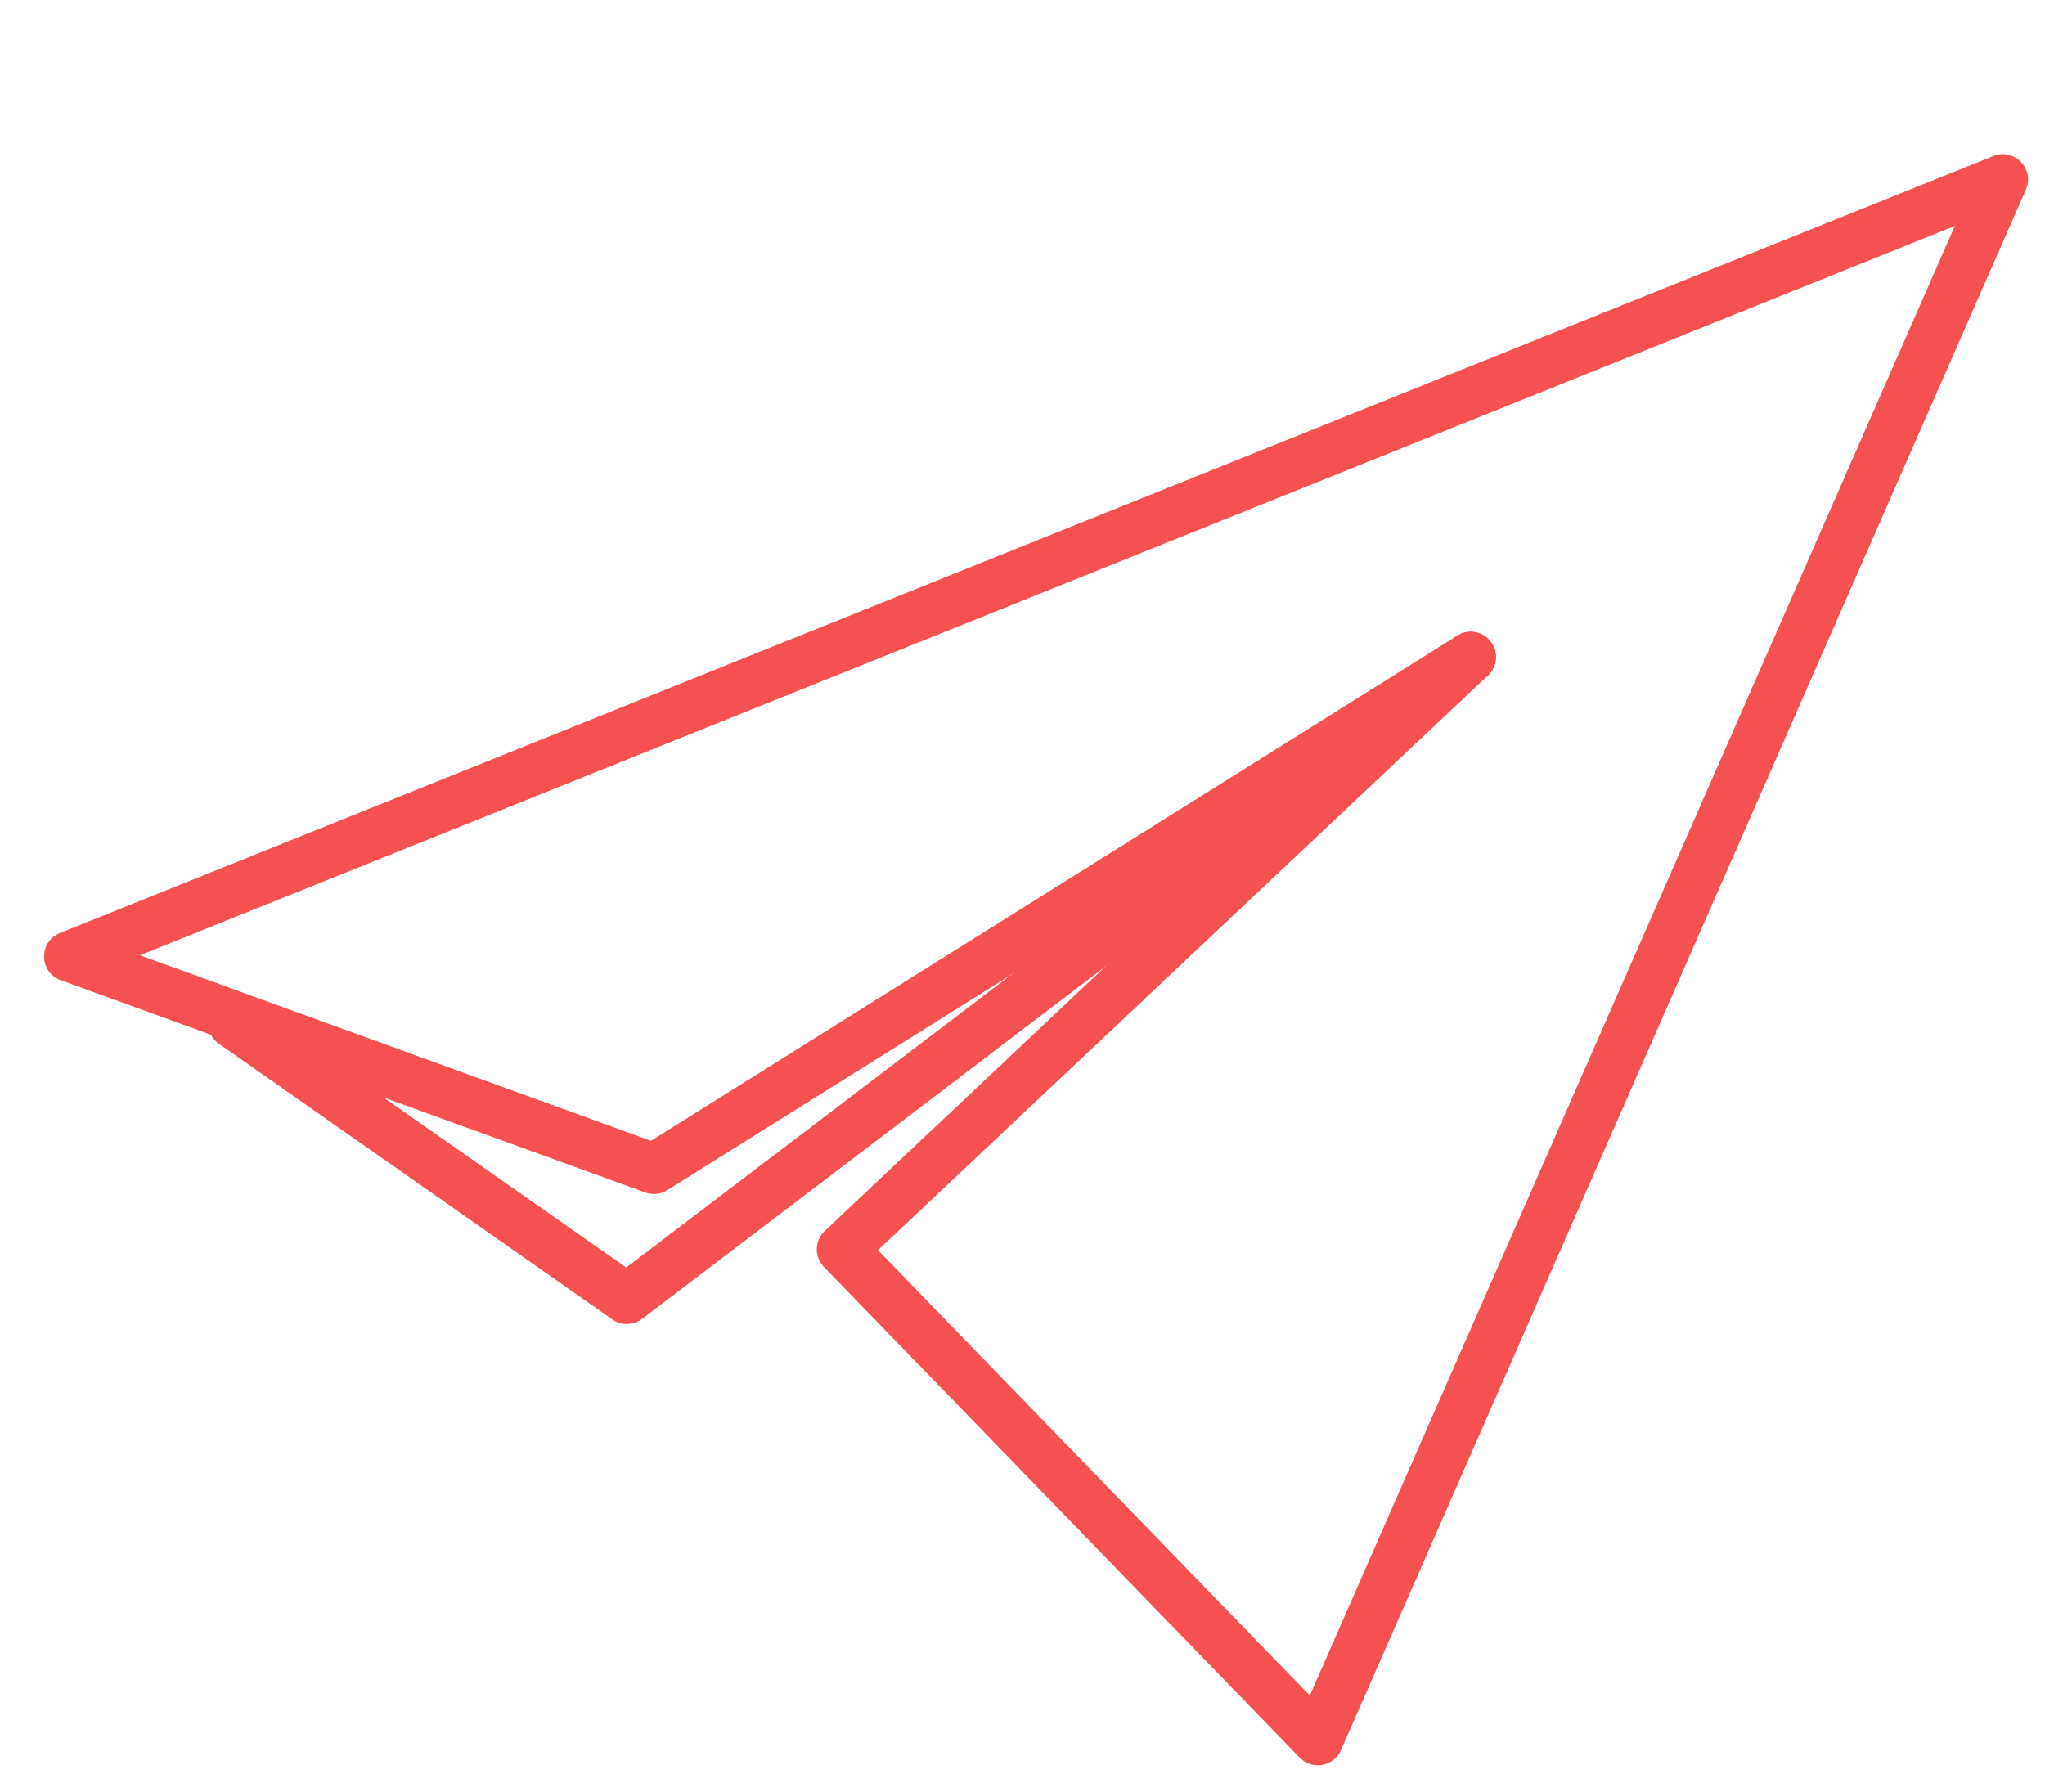 <svg width="81" height="71" viewBox="0 0 81 71" fill="none" xmlns="http://www.w3.org/2000/svg">
<path fill-rule="evenodd" clip-rule="evenodd" d="M79.328 7.109L2.744 37.889L25.901 46.299L58.252 26.027L33.352 49.492L52.198 68.93L79.328 7.109Z" stroke="#F65151" stroke-width="2" stroke-miterlimit="1.5" stroke-linecap="round" stroke-linejoin="round"/>
<path d="M9.241 40.525L24.829 51.45L58.252 26.027" stroke="#F65151" stroke-width="2" stroke-miterlimit="1.5" stroke-linecap="round" stroke-linejoin="round"/>
</svg>
